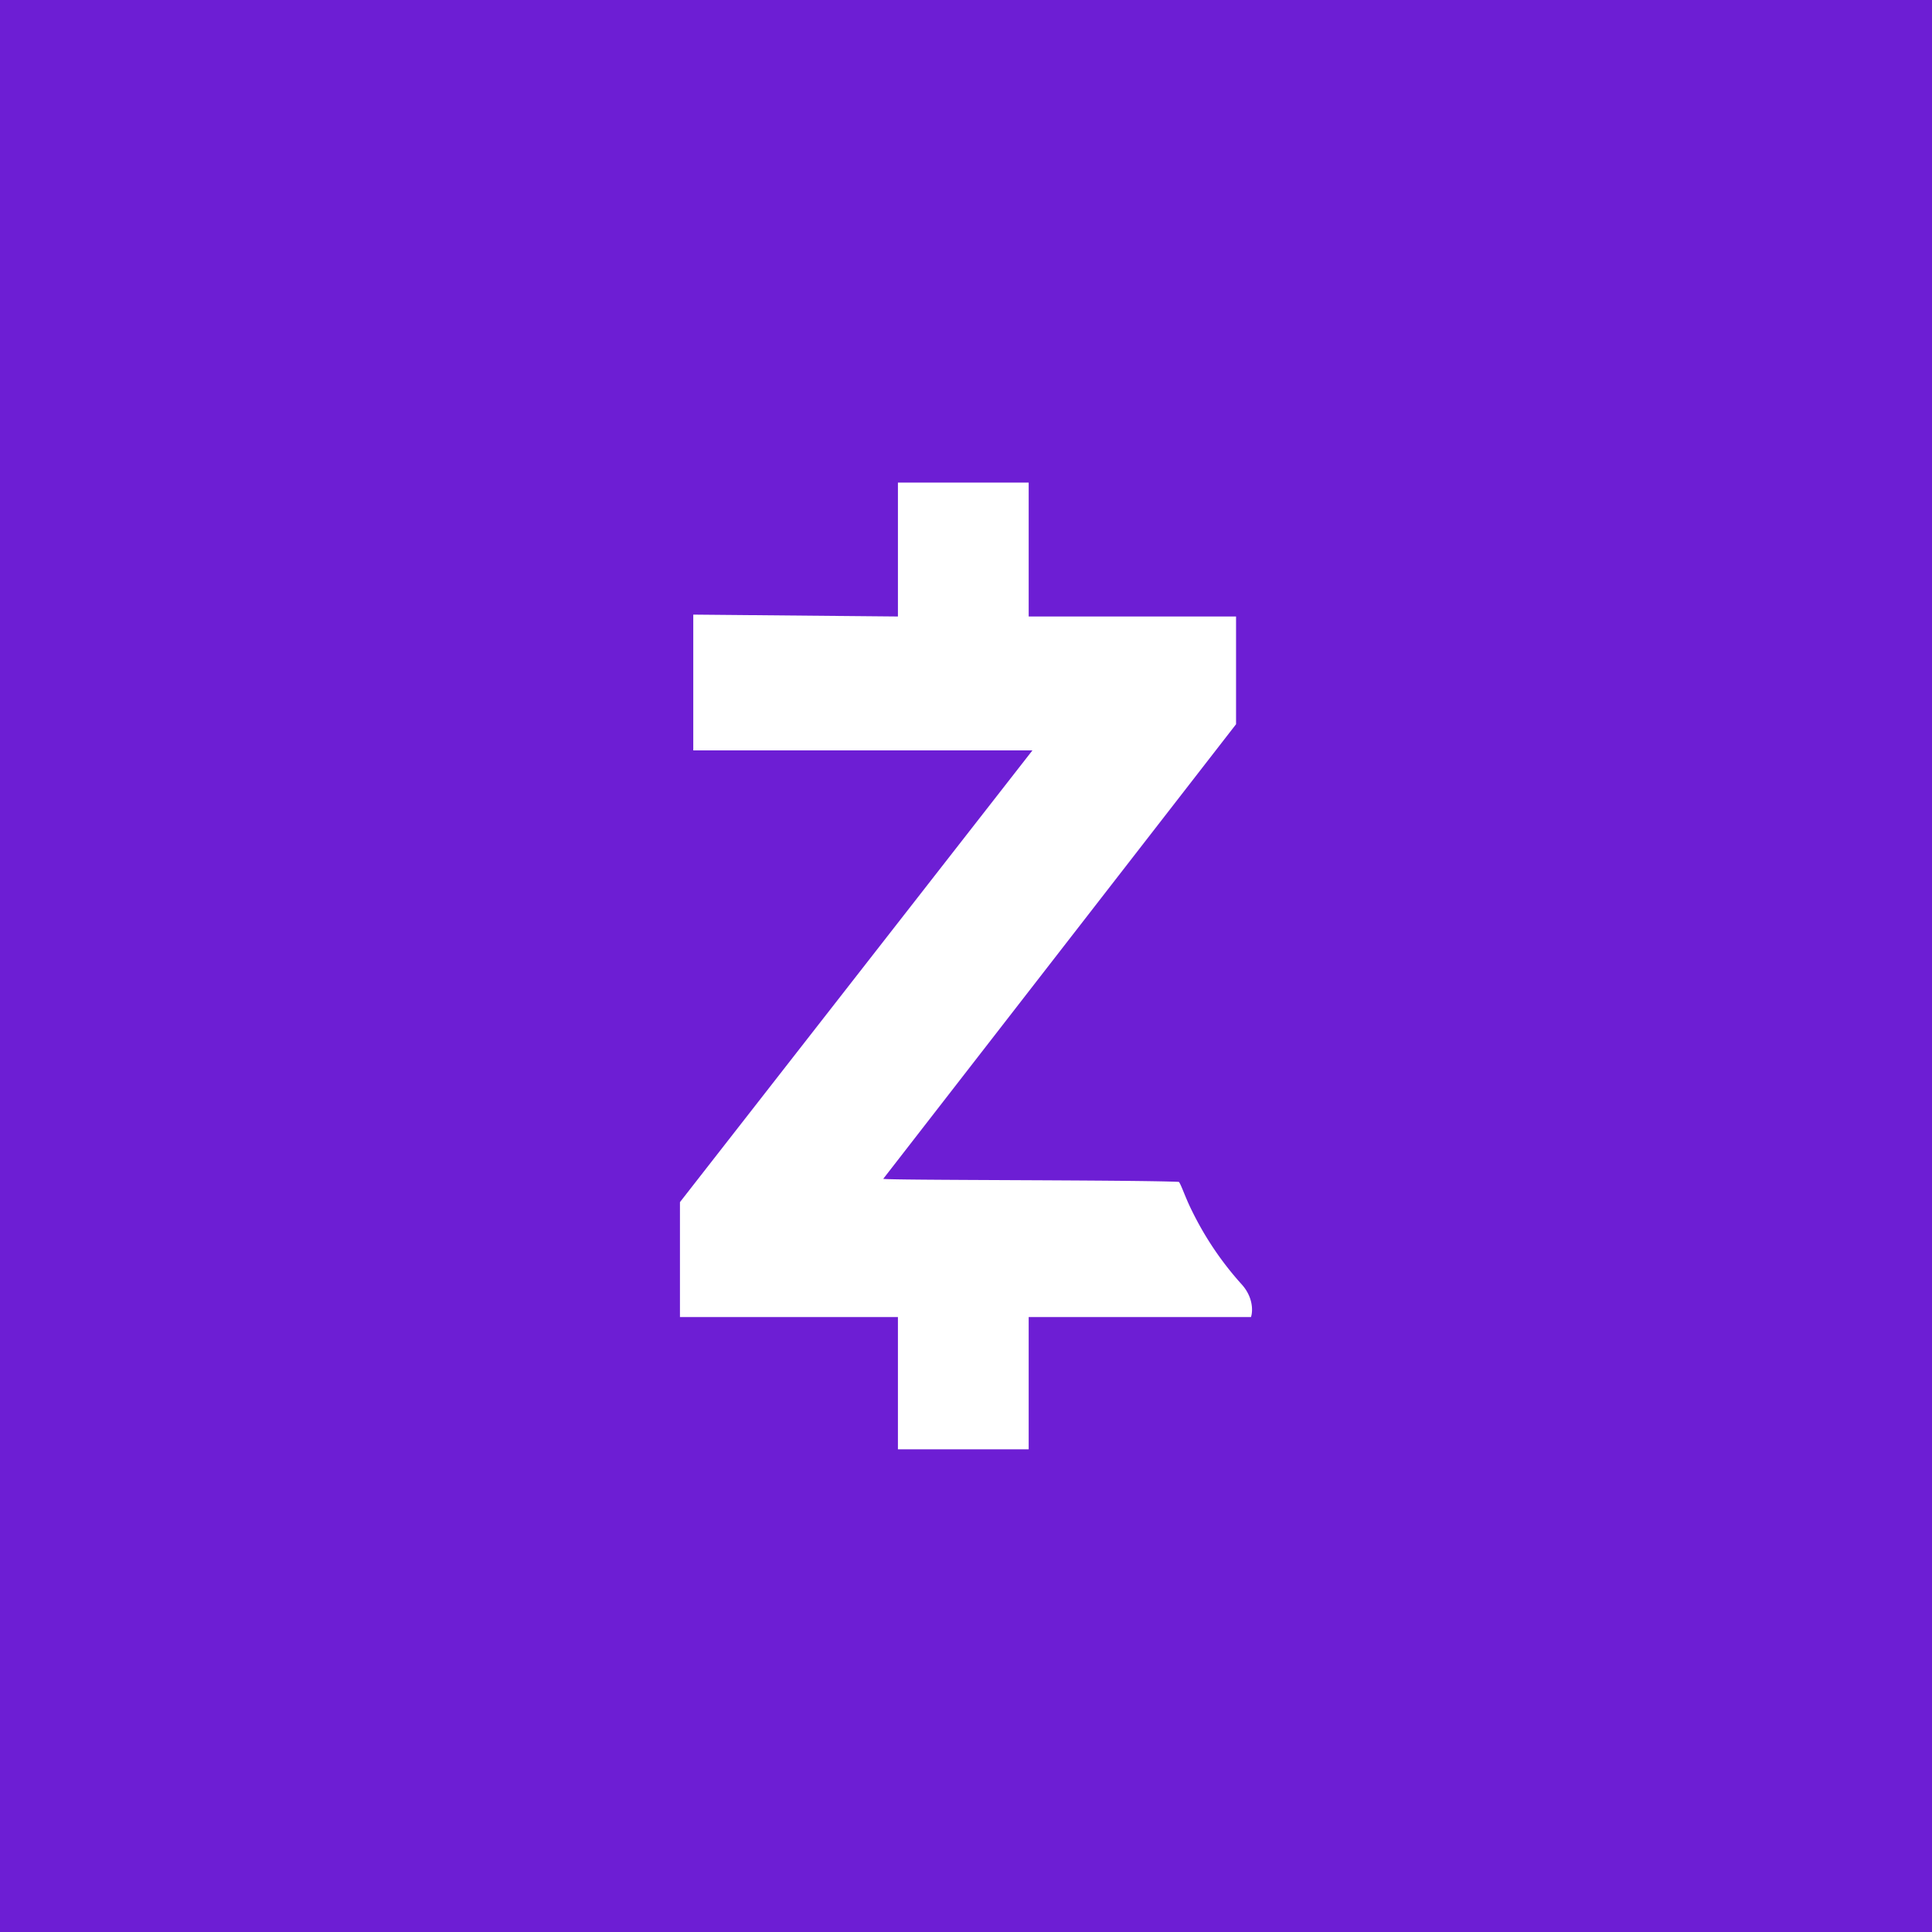<svg xmlns="http://www.w3.org/2000/svg" viewBox="0 0 72 72" style="enable-background:new 0 0 72 72" xml:space="preserve"><path style="fill:#6d1ed4" d="M0 0h72v72H0z"/><path d="m33.463 22.975-7.627-.07v5.06h12.64L25.34 44.8v4.282h8.123v4.93h4.873v-4.93h8.284c.07-.198.094-.73-.346-1.217a11.858 11.858 0 0 1-1.847-2.729c-.243-.475-.428-1.045-.498-1.091-1.631-.075-11.017-.056-11.012-.115l13.147-16.94v-4.016h-7.728v-4.989h-4.873v4.99z" style="fill:#fff"/></svg>